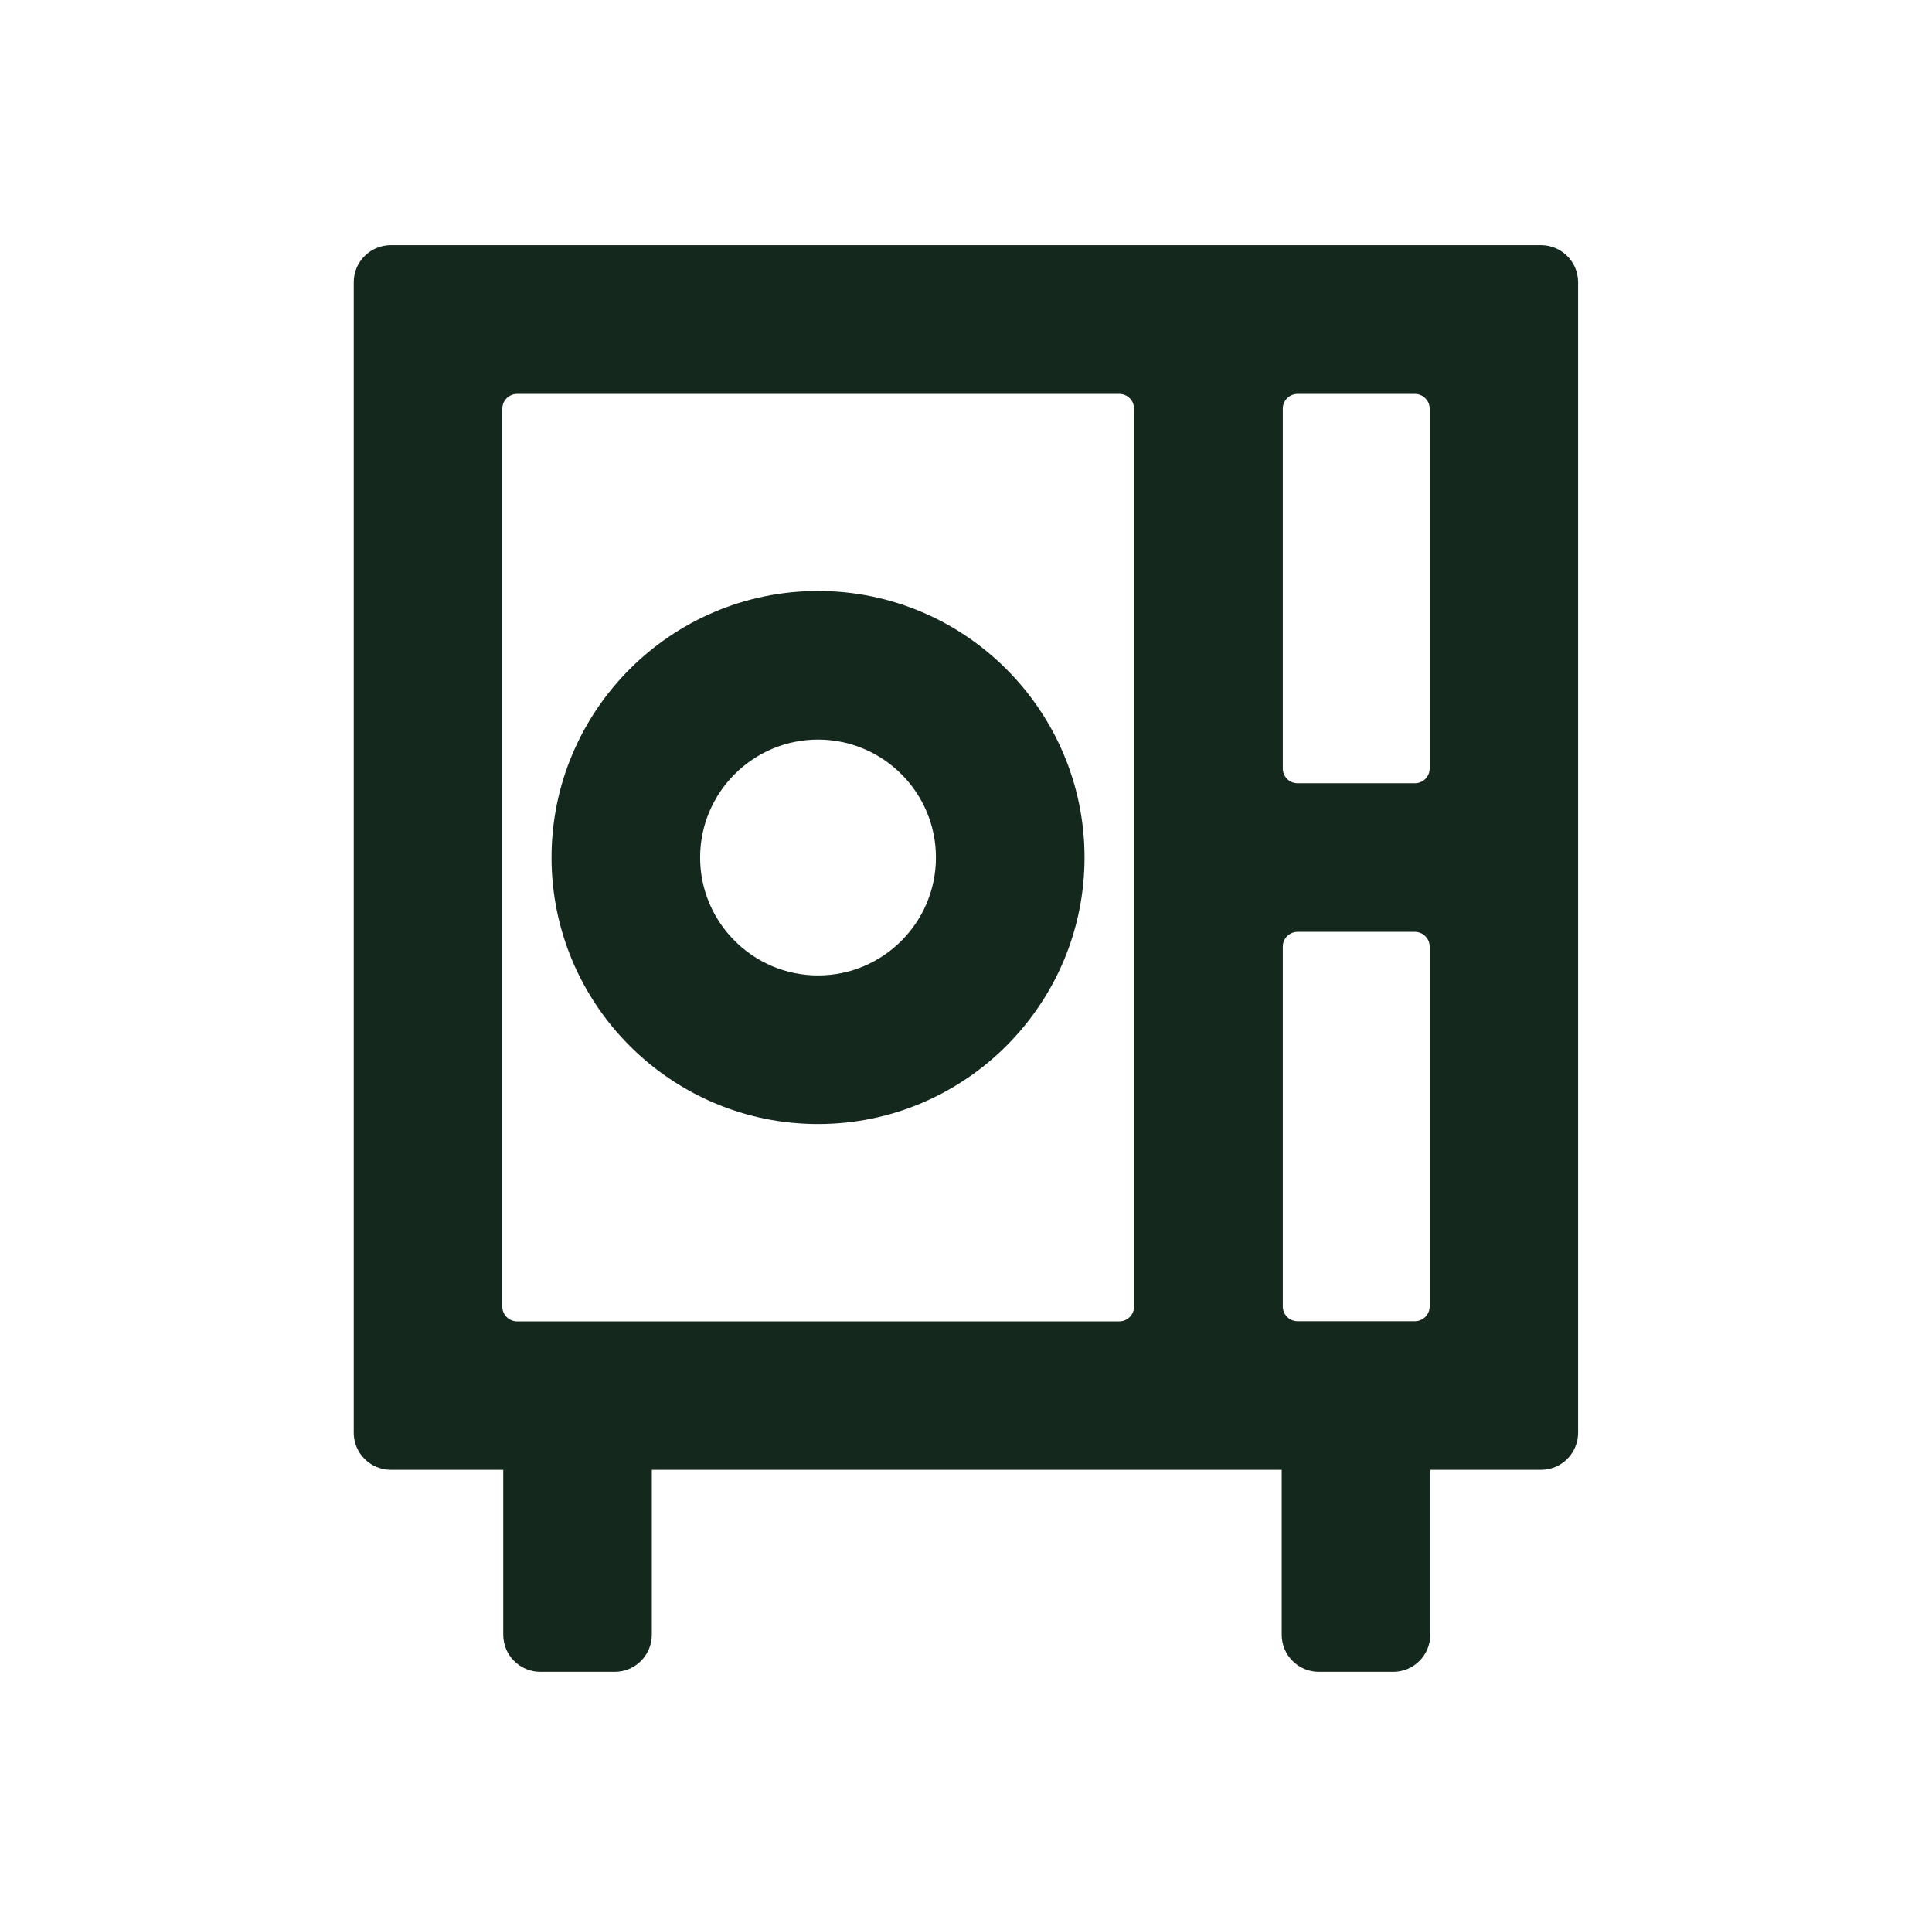 <svg width="126" height="125" viewBox="0 0 126 125" fill="none" xmlns="http://www.w3.org/2000/svg">
<path d="M53.35 38.53C43.77 38.53 35.97 46.33 35.97 55.91C35.97 65.49 43.77 73.29 53.35 73.29C62.93 73.29 70.73 65.49 70.73 55.91C70.73 46.33 62.93 38.53 53.35 38.53ZM53.35 63.6C49.11 63.6 45.66 60.15 45.66 55.91C45.66 51.67 49.11 48.22 53.35 48.22C57.59 48.22 61.04 51.67 61.04 55.91C61.04 60.15 57.59 63.6 53.35 63.6Z" fill="#14281E"/>
<path d="M23.07 18.4V93.42C23.07 94.76 24.16 95.84 25.49 95.84H32.82V106.59C32.82 107.93 33.91 109.01 35.24 109.01H40.09C41.43 109.01 42.51 107.92 42.51 106.59V95.84H83.59V106.59C83.59 107.93 84.68 109.01 86.01 109.01H90.86C92.2 109.01 93.28 107.92 93.28 106.59V95.84H100.5C101.84 95.84 102.92 94.75 102.92 93.42V18.4C102.92 17.06 101.83 15.98 100.5 15.98H25.49C24.15 15.98 23.07 17.07 23.07 18.4ZM32.76 85.18V26.65C32.76 26.11 33.19 25.68 33.73 25.68H72.99C73.53 25.68 73.96 26.11 73.96 26.65V85.19C73.96 85.73 73.53 86.16 72.99 86.16H33.73C33.19 86.16 32.76 85.73 32.76 85.19V85.18ZM83.66 85.18V61.73C83.66 61.19 84.09 60.76 84.63 60.76H92.27C92.81 60.76 93.24 61.19 93.24 61.73V85.18C93.24 85.72 92.81 86.15 92.27 86.15H84.63C84.09 86.15 83.66 85.72 83.66 85.18ZM93.24 26.65V50.1C93.24 50.64 92.81 51.07 92.27 51.07H84.63C84.09 51.07 83.66 50.64 83.66 50.1V26.65C83.66 26.11 84.09 25.68 84.63 25.68H92.27C92.81 25.68 93.24 26.11 93.24 26.65Z" fill="#14281E"/>
</svg>
